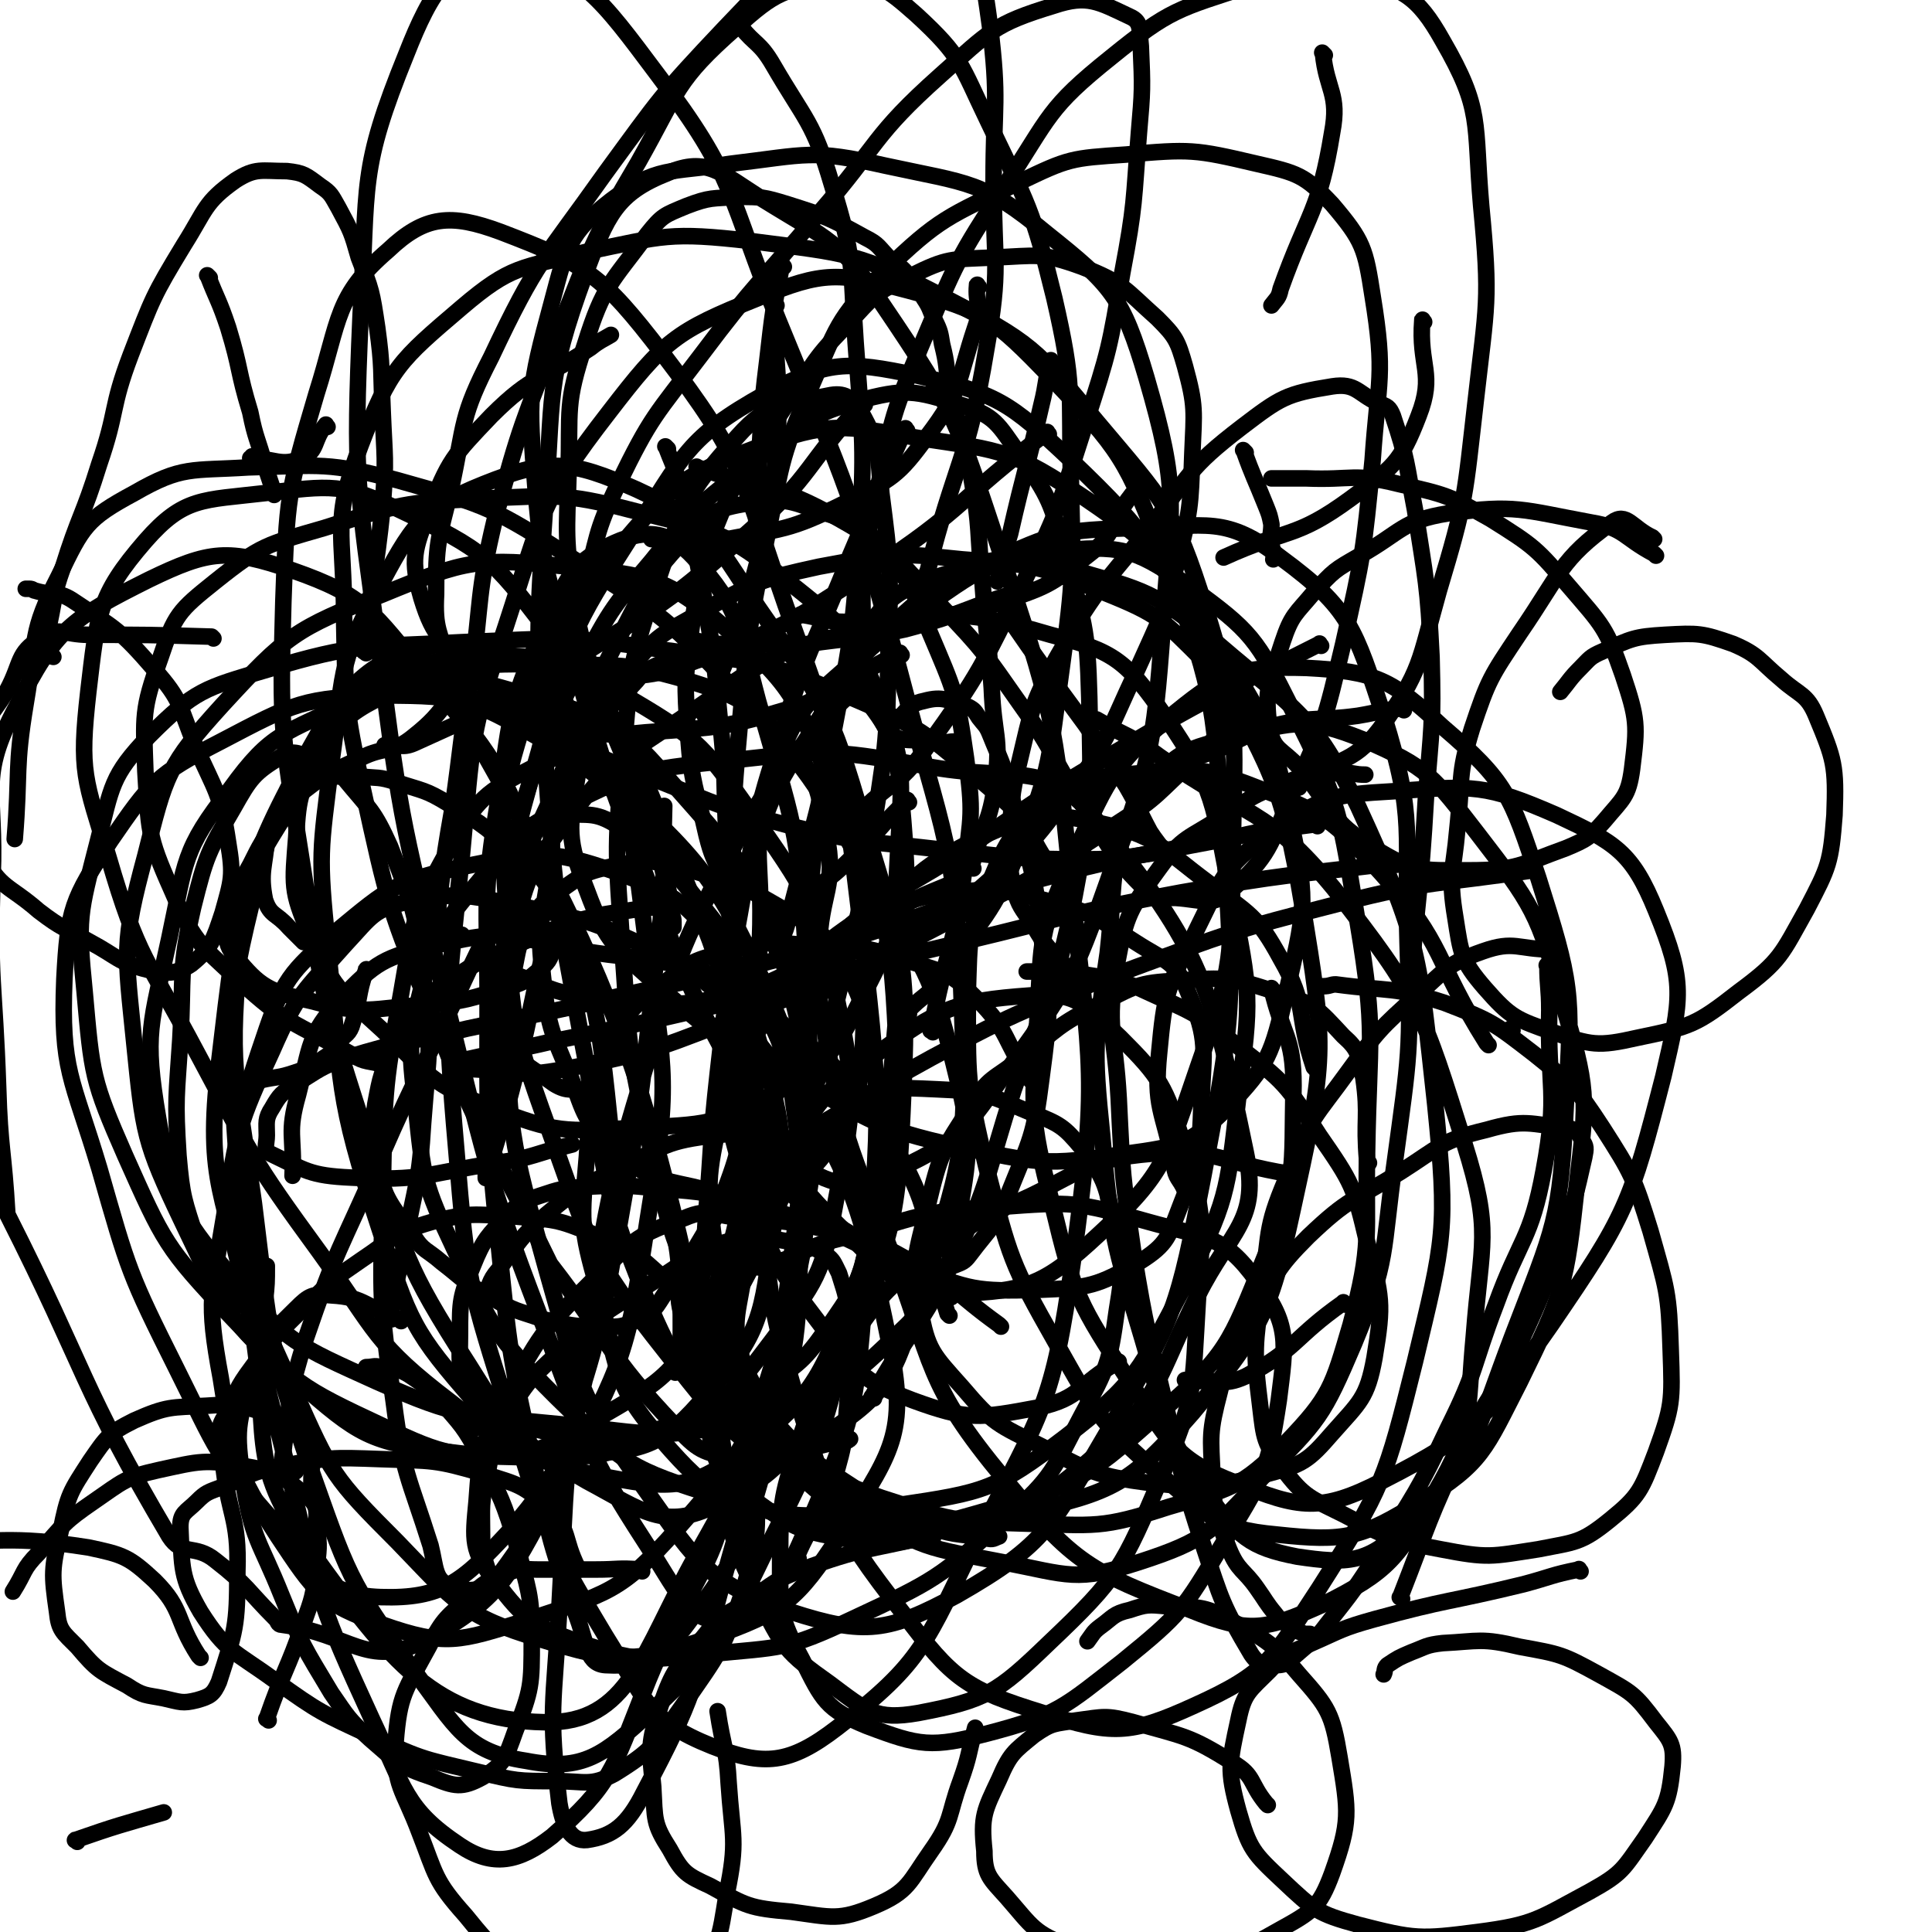 <svg viewBox='0 0 1050 1050' version='1.1' xmlns='http://www.w3.org/2000/svg' xmlns:xlink='http://www.w3.org/1999/xlink'><g fill='none' stroke='#000000' stroke-width='9' stroke-linecap='round' stroke-linejoin='round'><path d='M366,493c-1,-1 -1,-2 -1,-1 -18,2 -19,2 -37,5 -13,3 -14,3 -27,8 -17,7 -17,7 -34,15 -11,5 -11,5 -21,12 -8,5 -9,5 -15,12 -10,11 -10,12 -17,25 -7,15 -7,15 -10,31 -2,16 -4,17 0,33 6,20 8,21 21,39 5,8 7,7 15,14 13,10 12,11 27,19 13,8 14,7 28,12 15,3 15,4 30,4 11,0 12,1 22,-4 9,-4 9,-6 15,-15 16,-24 20,-23 30,-50 11,-29 11,-31 12,-62 2,-32 4,-35 -5,-65 -7,-23 -10,-23 -25,-42 -16,-19 -17,-22 -38,-34 -14,-9 -17,-5 -33,-7 -2,-1 -2,0 -4,1 '/><path d='M521,480c-1,-1 -1,-2 -1,-1 -22,9 -22,9 -43,20 -15,8 -15,8 -28,18 -12,8 -13,8 -22,19 -10,12 -11,12 -18,25 -6,12 -6,13 -9,26 -2,9 -2,10 -1,19 1,7 2,7 6,14 6,10 5,10 13,19 9,9 10,9 21,16 14,10 14,10 29,19 8,4 8,4 17,7 7,3 7,3 14,5 4,2 4,2 9,3 5,0 6,1 10,-1 5,-2 6,-2 9,-6 12,-16 14,-15 21,-33 12,-30 14,-31 18,-63 5,-38 5,-39 0,-77 -4,-40 -7,-40 -17,-79 -4,-16 -5,-16 -11,-31 -2,-5 -3,-5 -6,-9 -2,-3 -2,-4 -6,-6 -11,-3 -13,-6 -24,-3 -10,2 -9,7 -18,13 -1,1 -1,1 -1,1 '/><path d='M529,472c-1,-1 -2,-1 -1,-1 6,-23 10,-23 13,-46 3,-25 -1,-25 -2,-51 -2,-29 -3,-29 -5,-57 -3,-29 -1,-29 -6,-57 -4,-25 -6,-24 -12,-48 -2,-13 -1,-13 -4,-25 -1,-6 -1,-7 -4,-13 -3,-6 -2,-6 -6,-12 -3,-6 -3,-6 -8,-12 -4,-5 -5,-5 -10,-9 -7,-7 -6,-8 -14,-12 -20,-11 -20,-11 -42,-18 -13,-4 -14,-4 -27,-4 -14,1 -15,0 -28,5 -12,5 -13,5 -21,15 -20,27 -24,28 -34,60 -11,33 -8,35 -9,70 -1,34 -2,35 3,68 4,28 7,28 15,55 6,19 7,19 15,39 4,13 4,13 8,26 3,8 4,7 7,16 3,7 2,8 4,15 2,6 2,6 3,12 1,4 0,4 1,8 0,2 1,2 1,5 0,1 0,1 0,2 0,1 0,1 0,1 '/><path d='M560,321c-1,-1 -1,-2 -1,-1 -34,10 -33,13 -67,22 -23,5 -23,4 -46,7 -12,2 -12,1 -24,1 -15,1 -15,1 -29,0 -8,0 -8,-1 -17,-2 '/><path d='M426,145c-1,-1 -1,-2 -1,-1 -5,25 -5,26 -8,52 -4,32 -3,32 -5,64 -1,11 -1,11 -1,22 0,5 0,5 0,9 0,2 0,2 -1,4 0,1 0,1 -1,1 0,0 0,0 0,0 '/><path d='M349,854c-1,-1 -1,-1 -1,-1 -12,-1 -12,0 -24,0 -16,0 -16,0 -32,0 -7,0 -8,-1 -14,1 -11,5 -13,4 -22,13 -13,12 -15,12 -23,28 -13,24 -16,26 -18,52 -1,24 4,25 13,49 9,23 8,26 25,45 17,21 19,22 43,35 21,10 24,11 47,11 17,0 22,1 32,-10 16,-18 16,-23 20,-48 6,-29 3,-30 1,-60 -1,-19 -3,-19 -6,-39 '/><path d='M291,775c-1,-1 -1,-2 -1,-1 -15,0 -15,0 -29,1 -1,0 -1,0 -2,1 '/><path d='M505,836c-1,-1 -1,-2 -1,-1 -34,8 -35,6 -68,18 -15,6 -15,7 -29,17 -13,8 -15,7 -25,20 -14,16 -16,17 -23,37 -7,21 -6,23 -4,44 1,18 0,20 9,34 7,13 9,14 22,20 20,11 21,12 44,14 22,3 26,5 45,-3 19,-8 19,-13 31,-30 12,-17 9,-19 16,-38 5,-14 4,-14 8,-29 '/><path d='M434,847c-1,-1 -2,-1 -1,-1 9,-21 13,-20 20,-41 7,-23 6,-24 8,-48 2,-21 1,-22 0,-43 -1,-11 -2,-12 -5,-22 -3,-6 -3,-7 -7,-10 -8,-5 -9,-5 -18,-7 -16,-2 -18,-5 -33,-1 -22,6 -22,10 -42,22 -24,16 -26,15 -47,34 -19,18 -21,18 -34,40 -9,13 -7,15 -10,31 -4,17 -3,17 -3,34 0,11 1,11 4,21 0,2 0,2 1,3 '/><path d='M449,760c-1,-1 -1,-2 -1,-1 -16,2 -16,3 -31,5 -11,1 -12,1 -21,1 -1,0 1,0 2,0 '/><path d='M367,666c-1,-1 -2,-2 -1,-1 1,10 2,11 3,23 1,17 1,17 1,34 0,9 0,9 -1,17 0,4 -1,3 -2,7 0,0 0,0 0,0 '/><path d='M744,632c-1,-1 -1,-1 -1,-1 -2,-23 1,-24 -2,-45 -3,-13 -2,-15 -11,-23 -14,-15 -15,-17 -34,-23 -27,-9 -29,-9 -56,-7 -22,1 -23,3 -43,13 -22,11 -22,13 -42,29 -15,12 -18,10 -27,26 -16,24 -17,26 -24,55 -6,26 -9,29 -4,55 4,23 7,25 23,43 17,20 19,20 43,32 27,14 29,16 59,20 31,3 34,3 64,-5 19,-5 22,-7 35,-22 15,-17 19,-19 23,-41 5,-30 4,-33 -4,-63 -7,-30 -8,-32 -26,-58 -18,-28 -19,-29 -45,-49 -23,-19 -25,-18 -53,-31 -15,-6 -16,-5 -33,-8 -9,-1 -10,0 -20,-1 -4,0 -4,0 -8,0 '/><path d='M844,517c-1,-1 -1,-2 -1,-1 -18,0 -20,-5 -37,1 -20,7 -20,10 -36,24 -20,18 -21,19 -37,41 -18,25 -21,25 -32,54 -13,30 -11,31 -15,64 -4,32 -5,33 -1,65 2,17 2,19 12,33 12,16 15,16 33,25 25,13 26,14 53,19 26,5 27,4 53,0 20,-4 23,-3 39,-16 16,-13 17,-16 25,-37 9,-25 9,-27 8,-55 -1,-32 -2,-33 -11,-65 -9,-29 -10,-31 -26,-56 -15,-23 -16,-23 -37,-40 -22,-17 -23,-18 -49,-28 -28,-9 -29,-6 -59,-10 -3,0 -3,1 -7,1 '/><path d='M767,543c-1,-1 -2,-1 -1,-1 4,-55 6,-55 9,-109 3,-38 4,-38 3,-76 -2,-40 -3,-41 -9,-80 -5,-26 -4,-27 -12,-51 -2,-5 -3,-5 -8,-7 -11,-5 -12,-11 -25,-9 -25,4 -28,6 -49,22 -30,23 -28,26 -51,56 -27,33 -29,33 -50,70 -14,26 -13,27 -20,56 -5,20 -4,21 -5,42 0,13 -1,14 2,27 3,10 4,10 10,19 6,10 6,10 14,19 8,8 9,7 17,13 1,0 1,0 1,0 '/><path d='M763,386c-1,-1 -1,-2 -1,-1 -12,1 -12,2 -24,4 -22,3 -22,0 -44,5 -21,6 -21,10 -42,17 -4,1 -4,-1 -9,-2 '/><path d='M677,246c-1,-1 -2,-2 -1,-1 5,14 6,15 12,30 2,5 2,5 3,10 0,5 -1,5 0,10 0,3 1,3 1,6 1,2 0,2 0,3 '/><path d='M116,347c-1,-1 -1,-1 -1,-1 -34,-1 -34,-1 -67,-1 -13,0 -17,-5 -26,2 -13,8 -10,13 -18,28 -11,18 -16,18 -19,37 -3,25 -4,30 6,53 9,18 14,16 30,30 13,10 14,9 28,17 15,8 15,11 31,15 11,2 15,3 24,-3 11,-9 12,-13 17,-28 5,-18 6,-20 3,-38 -4,-27 -7,-28 -18,-53 -9,-22 -7,-24 -22,-41 -19,-22 -21,-22 -45,-38 -8,-5 -10,-2 -20,-5 -1,0 -1,-1 -3,-1 -1,0 -1,0 -2,0 '/><path d='M259,363c-1,-1 -1,-2 -1,-1 -17,18 -14,23 -33,38 -12,10 -15,5 -29,12 -16,8 -17,7 -31,18 -9,7 -9,8 -15,17 -8,11 -8,11 -14,23 -6,11 -7,11 -9,22 -3,14 -7,19 1,28 13,16 18,19 41,24 30,8 32,4 63,2 22,-2 22,-3 43,-9 9,-3 10,-3 17,-9 6,-5 7,-6 9,-14 3,-11 5,-13 1,-23 -6,-14 -8,-14 -20,-25 -17,-16 -18,-17 -38,-29 -13,-8 -14,-7 -29,-12 -9,-3 -10,-2 -19,-3 -7,0 -7,0 -13,0 -2,0 -2,0 -3,0 -1,0 -1,0 -1,0 '/><path d='M199,355c-1,-1 -2,-1 -1,-1 4,-40 6,-40 10,-79 2,-26 1,-26 0,-51 -1,-23 0,-24 -3,-46 -3,-20 -3,-20 -10,-38 -4,-14 -4,-14 -11,-27 -4,-7 -4,-8 -10,-12 -8,-6 -9,-7 -18,-8 -14,0 -17,-2 -28,5 -17,12 -16,16 -28,35 -17,28 -17,29 -29,60 -11,29 -7,30 -17,59 -9,29 -11,28 -20,57 -5,14 -4,15 -7,29 -2,7 -3,7 -5,14 0,2 0,3 1,3 2,2 3,1 6,2 '/><path d='M178,232c-1,-1 -1,-2 -1,-1 -7,8 -4,14 -13,18 -11,5 -15,0 -28,0 0,0 1,0 1,-1 '/><path d='M114,151c-1,-1 -2,-2 -1,-1 5,13 6,13 11,28 7,23 5,23 12,46 3,15 4,14 8,29 2,6 2,6 4,12 0,2 0,2 1,4 '/><path d='M171,815c-1,-1 -1,-1 -1,-1 -2,-13 1,-14 -2,-25 -2,-7 -4,-7 -9,-11 -7,-6 -7,-8 -15,-10 -15,-5 -16,-5 -32,-4 -19,1 -21,0 -39,8 -14,7 -15,9 -24,22 -11,17 -12,18 -16,38 -5,21 -5,23 -2,44 1,10 3,11 11,19 11,13 12,13 27,21 9,6 10,5 20,7 9,2 10,3 18,1 7,-2 9,-3 12,-10 9,-28 10,-30 10,-60 1,-30 -5,-30 -8,-61 -1,-8 1,-8 1,-16 '/><path d='M218,718c-1,-1 -1,-1 -1,-1 -19,-7 -19,-12 -37,-13 -10,-1 -12,0 -19,7 -15,15 -18,16 -24,37 -8,26 -9,29 -5,56 5,33 9,33 21,63 11,27 12,28 27,53 9,13 9,14 21,25 15,13 16,15 34,21 12,5 16,6 27,0 12,-7 13,-11 18,-25 9,-23 9,-25 9,-50 0,-26 -2,-26 -8,-51 -8,-25 -8,-25 -20,-48 -9,-17 -10,-17 -22,-31 -8,-8 -8,-8 -17,-14 -7,-4 -8,-3 -15,-4 -4,-1 -4,0 -8,0 0,0 0,0 0,0 '/><path d='M213,717c-1,-1 -2,-1 -1,-1 3,-20 4,-20 8,-41 6,-32 8,-32 10,-65 3,-40 5,-40 0,-79 -4,-36 -5,-37 -18,-71 -9,-20 -11,-20 -25,-37 -6,-7 -7,-8 -15,-10 -9,-3 -12,-6 -19,-2 -15,9 -17,12 -26,28 -14,24 -15,26 -22,54 -8,35 -5,36 -7,72 -2,31 -3,32 -1,63 2,23 3,24 10,46 3,12 5,12 11,22 5,6 5,7 11,11 4,4 5,3 9,5 2,1 3,1 4,0 1,-2 2,-2 2,-5 1,-9 1,-10 1,-19 '/><path d='M200,528c-1,-1 -1,-2 -1,-1 -5,14 -3,16 -8,31 -2,5 -4,4 -7,9 -4,4 -3,5 -8,8 -7,5 -7,5 -16,8 -9,3 -9,2 -18,4 -5,1 -5,0 -10,1 -3,0 -3,0 -6,0 -1,0 -1,0 -2,0 '/><path d='M146,457c-1,-1 -1,-2 -1,-1 -1,15 -4,18 -1,33 3,9 6,7 13,15 4,4 4,4 8,8 '/><path d='M689,981c-1,-1 -1,-1 -1,-1 -9,-11 -6,-15 -18,-22 -24,-15 -26,-14 -54,-22 -15,-4 -16,-3 -31,-1 -12,2 -13,1 -23,8 -11,9 -13,10 -19,24 -8,17 -10,20 -8,39 0,13 3,15 12,25 14,16 15,20 35,27 28,9 31,9 61,7 27,-2 29,-3 52,-16 18,-10 22,-12 29,-31 10,-28 9,-33 4,-63 -4,-24 -6,-27 -22,-45 -16,-19 -19,-19 -40,-31 -14,-7 -16,-5 -32,-6 -10,-1 -11,-1 -20,2 -9,2 -9,4 -16,9 -4,3 -4,4 -7,8 '/><path d='M859,854c-1,-1 -1,-2 -1,-1 -15,3 -15,4 -30,8 -41,10 -41,8 -81,19 -18,5 -18,6 -34,13 -13,6 -14,5 -23,15 -11,11 -14,12 -17,27 -5,23 -6,27 0,49 6,21 8,23 24,38 17,16 19,18 41,24 31,8 34,8 65,4 31,-4 33,-7 61,-22 18,-10 18,-12 30,-29 11,-17 13,-19 15,-39 1,-12 -1,-14 -9,-24 -12,-16 -13,-16 -31,-26 -20,-11 -21,-11 -43,-15 -21,-5 -22,-3 -42,-2 -9,1 -9,2 -17,5 -7,3 -7,3 -13,7 -2,2 -1,3 -2,5 '/><path d='M762,869c-1,-1 -2,-1 -1,-1 16,-41 15,-42 34,-82 14,-29 17,-27 31,-56 13,-28 13,-29 23,-58 7,-21 7,-21 12,-43 1,-5 1,-6 -1,-9 -2,-4 -3,-6 -8,-7 -21,-2 -23,-5 -44,1 -25,6 -25,9 -47,23 -26,16 -28,14 -50,35 -18,18 -17,20 -30,43 -11,19 -13,19 -18,41 -6,23 -5,24 -4,47 1,20 2,21 9,39 5,12 8,11 15,21 5,7 5,8 10,14 3,4 3,4 7,6 4,3 4,3 9,5 1,0 2,0 3,0 '/><path d='M731,709c-1,-1 -1,-2 -1,-1 -27,19 -25,25 -53,40 -13,6 -15,1 -29,3 -1,0 -1,-1 -3,-1 0,0 0,0 -1,0 '/><path d='M822,560c-1,-1 -1,-1 -1,-1 '/><path d='M900,302c-1,-1 -1,-1 -1,-1 -17,-9 -16,-14 -34,-17 -38,-7 -41,-10 -78,-5 -25,4 -25,10 -48,23 -14,8 -14,8 -25,20 -10,12 -12,12 -17,27 -7,22 -10,25 -7,47 2,12 7,11 16,21 19,23 16,29 41,44 21,13 25,12 51,12 27,0 28,-3 53,-12 12,-5 13,-6 21,-15 10,-12 13,-13 15,-28 3,-24 3,-27 -5,-51 -9,-26 -11,-27 -29,-48 -18,-21 -19,-22 -43,-37 -23,-13 -24,-13 -50,-19 -24,-6 -25,-2 -50,-3 -10,0 -10,0 -19,0 '/><path d='M899,293c-1,-1 -1,-1 -1,-1 -11,-5 -14,-14 -22,-8 -28,20 -28,28 -50,60 -16,24 -17,25 -26,52 -8,26 -5,27 -8,55 -2,23 -5,24 -1,48 3,19 3,23 16,38 14,16 17,17 37,24 21,7 24,8 46,3 29,-6 32,-7 55,-25 23,-17 23,-20 37,-45 12,-23 13,-25 15,-51 1,-27 0,-30 -10,-54 -5,-12 -9,-11 -19,-20 -12,-10 -12,-13 -26,-19 -17,-6 -19,-6 -37,-5 -17,1 -18,2 -34,9 -7,3 -7,4 -12,9 -6,6 -6,7 -11,13 '/><path d='M842,526c-1,-1 -2,-2 -1,-1 0,11 1,12 1,24 -1,43 5,44 -3,87 -7,38 -13,37 -26,73 -13,34 -10,35 -26,67 -17,36 -18,35 -38,68 -13,20 -13,20 -28,39 -6,8 -7,8 -15,15 -6,5 -6,7 -13,7 -6,0 -9,0 -13,-6 -16,-27 -16,-29 -26,-59 -12,-36 -11,-37 -20,-74 -10,-42 -11,-42 -18,-85 -6,-42 -6,-42 -8,-84 -2,-36 -7,-38 -1,-73 5,-27 7,-30 23,-52 13,-18 16,-16 34,-28 19,-13 20,-13 41,-21 12,-4 13,-2 26,-3 5,0 5,1 11,1 '/><path d='M406,358c-1,-1 -1,-2 -1,-1 -20,1 -21,1 -41,3 -4,1 -4,0 -8,2 -6,3 -6,3 -10,8 -18,20 -24,18 -34,43 -13,29 -10,32 -14,64 -4,26 -6,27 -3,53 3,28 4,29 15,55 8,21 7,24 24,39 17,16 20,16 43,21 20,5 23,7 41,1 20,-7 24,-9 35,-26 14,-22 14,-26 16,-52 1,-21 0,-24 -10,-42 -8,-16 -10,-17 -25,-27 -29,-17 -30,-18 -62,-27 -19,-5 -21,-5 -40,-1 -15,3 -16,5 -29,14 -9,6 -10,7 -15,16 -7,13 -6,14 -9,28 -1,3 1,3 1,6 '/><path d='M494,436c-1,-1 -1,-2 -1,-1 -16,15 -15,17 -31,32 -14,14 -16,12 -30,25 -11,11 -14,10 -21,23 -11,21 -15,22 -17,45 -1,25 0,28 11,51 14,26 17,26 39,46 23,19 24,22 52,32 32,12 34,13 68,12 28,-1 32,-2 55,-15 16,-10 16,-14 23,-32 10,-25 10,-27 11,-55 1,-29 4,-33 -7,-59 -7,-18 -12,-17 -29,-28 -25,-16 -26,-17 -54,-24 -24,-6 -26,-5 -51,-2 -18,2 -18,5 -34,11 -11,5 -12,4 -21,12 -7,7 -6,9 -9,18 -1,4 0,4 1,7 '/><path d='M494,511c-1,-1 -2,-1 -1,-1 17,-12 20,-10 36,-24 27,-24 29,-23 50,-52 24,-32 22,-34 39,-70 13,-29 14,-29 22,-59 7,-28 7,-29 8,-58 1,-24 2,-26 -4,-48 -4,-14 -5,-16 -15,-26 -18,-16 -18,-19 -41,-28 -22,-8 -24,-6 -49,-5 -22,1 -24,0 -44,10 -20,9 -20,11 -35,27 -20,20 -18,22 -34,45 -18,28 -21,27 -34,57 -12,29 -11,30 -16,61 -4,30 -4,30 -2,60 2,27 4,27 10,54 3,12 4,12 9,24 2,4 2,4 5,7 1,1 1,1 2,2 '/><path d='M616,270c-1,-1 -1,-2 -1,-1 -12,15 -8,21 -24,33 -21,17 -23,17 -49,26 -23,8 -24,5 -47,8 -17,3 -17,3 -34,2 -13,0 -13,-2 -26,-4 '/><path d='M572,197c-1,-1 -1,-2 -1,-1 -3,11 -2,12 -5,24 -8,35 -9,35 -17,70 -4,13 -4,13 -7,26 '/><path d='M517,705c-1,-1 -1,-1 -1,-1 -25,-14 -24,-16 -50,-28 -27,-13 -28,-13 -57,-21 -24,-7 -25,-7 -50,-9 -20,-2 -20,-2 -41,-1 -13,1 -13,1 -25,5 -9,3 -10,3 -17,10 -11,12 -13,13 -19,28 -7,17 -7,19 -7,37 0,16 -2,21 8,32 13,15 18,16 38,21 29,6 31,5 60,-1 31,-6 32,-7 59,-23 22,-14 23,-16 38,-37 13,-19 14,-21 19,-43 3,-16 4,-20 -3,-33 -7,-12 -11,-13 -25,-18 -26,-7 -28,-9 -55,-6 -27,3 -28,6 -52,18 -21,10 -22,10 -40,25 -15,13 -14,14 -26,30 -6,7 -4,8 -9,17 0,0 0,0 0,1 '/><path d='M702,639c-1,-1 -1,-1 -1,-1 -38,-6 -39,-14 -75,-11 -34,3 -35,8 -66,23 -31,14 -32,15 -59,36 -21,16 -21,17 -36,38 -19,26 -20,27 -30,57 -10,32 -11,33 -11,66 0,28 -1,31 12,55 11,22 13,27 35,36 29,11 35,12 66,4 38,-10 41,-14 73,-39 32,-26 33,-28 54,-63 22,-36 25,-39 31,-79 4,-32 6,-41 -12,-65 -18,-25 -27,-23 -59,-32 -39,-11 -41,-11 -81,-8 -44,2 -44,6 -86,17 -21,5 -20,9 -41,15 -4,2 -4,0 -9,0 '/><path d='M475,760c-1,-1 -2,-1 -1,-1 21,-38 26,-36 45,-76 20,-43 17,-45 32,-91 18,-52 22,-51 33,-105 10,-53 9,-54 8,-108 -1,-39 -3,-40 -13,-78 -8,-28 -8,-30 -25,-54 -12,-17 -13,-21 -32,-27 -25,-8 -30,-9 -56,-2 -30,9 -30,13 -56,33 -31,24 -32,24 -56,54 -23,27 -23,28 -40,60 -17,34 -18,34 -29,70 -8,29 -5,30 -9,61 -3,26 -3,26 -5,52 -2,22 -1,22 -2,44 -2,18 -2,18 -4,37 -1,5 -1,5 -1,10 0,0 0,2 0,1 9,-30 10,-31 18,-63 7,-29 6,-29 13,-58 1,-4 1,-4 2,-9 '/><path d='M548,335c-1,-1 -2,-2 -1,-1 20,29 21,30 43,60 11,16 11,16 22,33 7,12 6,12 13,25 2,3 2,3 5,7 0,1 1,1 1,2 0,1 1,2 0,2 -20,3 -21,4 -42,4 -37,0 -37,-1 -75,-5 -42,-5 -43,-3 -84,-13 -38,-10 -38,-11 -73,-25 -35,-14 -36,-14 -68,-32 -17,-10 -18,-10 -31,-25 -17,-19 -22,-19 -29,-42 -6,-21 -4,-26 4,-47 11,-28 13,-30 34,-52 23,-23 27,-19 54,-37 5,-4 6,-4 11,-7 '/><path d='M493,234c-1,-1 -1,-2 -1,-1 -15,33 -15,34 -30,69 -19,48 -22,47 -37,96 -16,48 -14,49 -23,99 -8,43 -7,44 -12,87 -4,36 -3,37 -6,73 -2,29 -2,29 -4,59 -1,9 -1,9 -2,18 0,3 -1,6 0,7 1,0 4,-2 5,-5 23,-44 26,-44 44,-91 17,-47 14,-49 27,-98 12,-50 14,-50 21,-100 8,-49 7,-50 8,-100 1,-39 1,-40 -4,-79 -2,-23 -1,-26 -11,-44 -5,-8 -9,-11 -18,-9 -24,5 -32,3 -49,22 -30,33 -30,39 -45,83 -16,46 -13,48 -18,97 -4,47 -3,48 0,95 4,52 2,53 14,105 12,51 11,52 33,99 21,47 17,57 53,89 27,24 38,25 74,22 42,-4 50,-7 83,-36 37,-33 33,-41 56,-87 18,-36 34,-40 26,-78 -19,-91 -23,-109 -81,-180 -27,-34 -43,-21 -89,-29 -52,-9 -54,-10 -107,-4 -47,5 -51,4 -92,25 -30,15 -30,20 -52,46 -17,21 -19,23 -26,49 -8,32 -8,35 -4,68 4,39 4,42 21,78 21,43 21,46 55,80 34,33 36,38 81,52 49,16 54,15 105,7 47,-7 53,-8 91,-37 39,-30 40,-36 64,-81 24,-47 24,-51 30,-104 7,-53 7,-56 -4,-109 -10,-51 -8,-57 -36,-98 -21,-30 -27,-35 -62,-44 -48,-14 -55,-13 -105,-2 -52,12 -53,19 -98,49 -35,23 -37,24 -63,58 -19,25 -18,28 -27,59 -7,24 -11,29 -4,51 5,17 12,18 27,29 8,5 10,2 19,4 '/><path d='M561,588c-1,-1 -1,-1 -1,-1 -15,-22 -11,-26 -29,-44 -14,-14 -16,-14 -35,-20 -26,-9 -27,-8 -54,-9 -23,-2 -24,-3 -46,3 -19,5 -20,5 -36,18 -16,12 -18,13 -26,31 -13,28 -13,30 -15,62 -3,36 -4,38 6,73 11,42 7,50 35,82 26,30 33,32 72,42 45,11 51,11 97,-2 53,-15 59,-17 100,-54 38,-33 39,-38 58,-85 18,-43 15,-47 16,-94 0,-27 -6,-27 -12,-53 '/><path d='M809,568c-1,-1 -1,-1 -1,-1 -29,-46 -22,-53 -57,-92 -27,-30 -31,-33 -68,-47 -33,-13 -37,-10 -72,-7 -22,2 -25,2 -41,15 -20,16 -22,19 -32,43 -12,27 -11,30 -12,60 0,47 -1,49 10,95 13,50 13,52 38,96 22,39 23,42 56,71 27,23 31,30 64,33 37,4 46,2 78,-18 34,-21 35,-28 54,-65 24,-49 25,-52 31,-107 6,-49 6,-52 -8,-100 -13,-48 -16,-52 -46,-91 -24,-31 -27,-36 -62,-51 -30,-12 -37,-10 -68,-2 -28,7 -36,8 -50,32 -22,35 -16,42 -21,86 -7,49 -8,50 -3,99 5,56 6,57 22,111 13,44 10,48 35,84 17,23 23,29 49,34 27,4 39,4 59,-17 39,-39 37,-48 58,-103 23,-60 26,-62 29,-126 4,-61 3,-66 -15,-123 -15,-45 -17,-52 -52,-82 -28,-26 -36,-30 -74,-32 -35,-1 -44,2 -71,24 -37,31 -37,38 -58,83 -16,37 -15,40 -17,81 -3,52 -5,54 8,104 12,50 14,53 42,96 22,33 24,42 58,55 34,14 46,16 79,-1 53,-27 57,-35 92,-85 41,-60 43,-65 61,-135 10,-43 12,-51 -4,-90 -13,-32 -22,-37 -54,-52 -39,-17 -45,-16 -88,-13 -35,2 -40,3 -68,23 -26,19 -26,25 -41,55 -15,29 -16,32 -19,64 -3,30 2,31 8,61 1,8 3,7 6,14 '/><path d='M706,428c-1,-1 -2,-1 -1,-1 21,-16 29,-10 45,-31 23,-32 21,-36 32,-75 15,-50 14,-51 20,-103 6,-53 8,-54 3,-106 -4,-46 1,-52 -21,-90 -14,-25 -22,-28 -49,-36 -25,-7 -30,-3 -55,6 -40,13 -44,13 -76,39 -35,28 -33,32 -58,70 -26,40 -26,41 -45,86 -16,38 -16,39 -24,79 -8,37 -9,38 -8,75 1,27 0,33 12,54 7,10 13,6 26,8 6,2 6,0 12,0 '/><path d='M774,175c-1,-1 -1,-2 -1,-1 -2,25 7,29 -2,52 -10,26 -14,28 -37,45 -30,22 -34,16 -69,32 '/><path d='M720,30c-1,-1 -2,-2 -1,-1 2,20 9,22 5,43 -7,43 -13,43 -28,85 -1,5 -2,5 -5,9 '/><path d='M516,715c-1,-1 -1,-1 -1,-1 -14,-43 -5,-48 -26,-86 -23,-41 -27,-41 -63,-71 -29,-25 -31,-23 -67,-39 -35,-16 -35,-17 -73,-25 -31,-6 -34,-9 -64,-3 -19,4 -20,8 -34,23 -23,26 -26,26 -40,58 -19,41 -19,43 -26,89 -7,43 -10,46 -2,89 7,44 7,49 31,86 20,30 24,37 57,48 34,12 42,9 77,-2 45,-15 52,-15 83,-50 38,-43 40,-49 56,-104 16,-54 17,-59 9,-114 -6,-47 -9,-52 -36,-90 -22,-31 -27,-36 -62,-49 -37,-13 -44,-11 -83,-3 -37,8 -40,11 -69,35 -26,23 -29,26 -40,59 -14,41 -14,45 -10,90 4,51 5,54 27,101 20,45 21,47 56,82 32,33 35,40 78,53 42,13 51,13 92,-1 40,-14 47,-20 70,-55 26,-43 38,-53 28,-102 -19,-94 -26,-110 -86,-184 -28,-35 -44,-24 -90,-34 -35,-8 -38,-9 -72,-1 -27,6 -32,9 -51,29 -18,20 -16,25 -23,52 -6,21 -2,22 -3,44 '/><path d='M715,581c-1,-1 -1,-1 -1,-1 -10,-30 -3,-33 -18,-59 -13,-24 -17,-24 -39,-41 -27,-20 -28,-26 -61,-33 -28,-6 -34,-5 -61,7 -35,17 -38,21 -63,52 -31,38 -31,41 -50,88 -19,47 -19,49 -26,100 -8,47 -8,49 -4,96 4,40 3,42 20,78 13,27 15,30 39,47 20,15 25,20 48,16 37,-7 43,-11 71,-38 38,-36 40,-41 61,-90 19,-44 17,-47 20,-96 3,-43 4,-46 -8,-86 -10,-31 -12,-35 -34,-57 -19,-18 -24,-25 -49,-23 -42,3 -49,7 -84,32 -33,23 -32,29 -54,63 -22,36 -24,37 -34,77 -8,32 -9,36 -2,68 4,20 8,22 25,35 22,16 25,16 52,21 21,5 22,0 44,-1 '/><path d='M494,551c-1,-1 -2,-1 -1,-1 8,-9 11,-8 18,-18 23,-34 28,-33 43,-71 18,-46 16,-48 23,-98 7,-51 6,-51 5,-102 -1,-50 2,-51 -9,-99 -12,-49 -14,-50 -36,-96 -15,-31 -14,-35 -39,-58 -17,-15 -22,-19 -44,-17 -27,2 -33,5 -54,24 -33,29 -31,34 -53,73 -26,44 -25,45 -44,93 -19,49 -20,49 -34,101 -10,42 -7,43 -13,86 -6,36 -5,36 -10,71 -4,23 -4,23 -7,47 -1,8 -1,8 -1,17 0,2 -1,4 1,5 3,1 4,0 9,0 1,0 1,0 3,0 '/><path d='M490,356c-1,-1 -1,-2 -1,-1 -28,13 -27,19 -56,29 -40,12 -41,11 -82,14 -29,3 -29,-1 -58,-2 '/><path d='M422,166c-1,-1 -2,-2 -1,-1 0,39 4,40 1,81 -4,39 -5,39 -15,77 -10,34 -12,33 -24,66 '/><path d='M834,474c-1,-1 -1,-2 -1,-1 -53,8 -54,5 -105,18 -59,15 -60,16 -117,37 -54,21 -55,20 -105,47 -40,22 -40,23 -75,52 -30,25 -38,23 -55,55 -11,20 -8,27 0,48 9,26 13,29 35,47 29,24 32,24 68,37 37,12 39,13 77,14 40,1 42,3 79,-9 34,-10 39,-10 64,-35 24,-25 25,-30 35,-64 12,-45 8,-47 9,-95 1,-61 5,-63 -5,-123 -10,-60 -9,-64 -36,-117 -19,-38 -22,-42 -55,-66 -28,-19 -35,-23 -68,-20 -41,4 -46,10 -82,35 -34,24 -34,28 -57,65 -24,37 -23,40 -35,83 -11,37 -11,39 -11,78 0,41 -1,43 11,82 14,41 15,44 41,78 19,25 21,30 50,41 30,11 36,10 68,4 24,-5 22,-13 44,-25 '/><path d='M446,517c-1,-1 -2,-1 -1,-1 1,-32 10,-33 4,-63 -5,-29 -6,-33 -26,-54 -20,-21 -24,-21 -52,-30 -32,-9 -34,-7 -68,-8 -35,0 -37,-1 -70,6 -21,4 -22,6 -39,18 -12,8 -13,9 -20,23 -10,22 -12,23 -13,47 -2,26 -3,29 7,52 13,30 16,31 40,53 26,25 26,29 59,42 36,14 39,13 78,11 39,-2 44,-1 78,-20 29,-17 31,-22 46,-52 18,-34 17,-38 19,-76 2,-44 5,-48 -11,-88 -15,-35 -20,-38 -50,-62 -33,-26 -37,-26 -77,-36 -42,-11 -44,-10 -88,-8 -43,2 -45,3 -86,16 -31,9 -34,9 -59,29 -20,16 -22,18 -30,42 -10,28 -9,31 -8,61 2,32 1,35 14,64 12,28 14,29 37,50 26,24 29,22 61,40 8,5 9,3 18,6 '/><path d='M505,312c-1,-1 -2,-1 -1,-1 15,-60 22,-60 32,-121 8,-45 4,-46 4,-92 0,-42 3,-43 -2,-84 -4,-29 -4,-30 -15,-56 -3,-8 -4,-14 -12,-13 -25,1 -30,1 -53,16 -35,21 -35,24 -64,54 -35,37 -35,38 -65,79 -34,48 -37,47 -62,100 -17,33 -14,35 -22,72 -7,28 -8,29 -8,57 -1,19 2,20 7,38 2,10 3,10 6,20 3,6 3,6 6,11 0,1 1,1 1,1 '/><path d='M532,156c-1,-1 -1,-2 -1,-1 -1,10 3,12 -1,23 -10,30 -7,34 -26,59 -16,22 -19,23 -44,36 -32,16 -34,14 -70,21 -17,3 -18,-1 -36,-1 '/><path d='M404,16c-1,-1 -2,-2 -1,-1 7,9 10,8 17,20 18,31 22,31 32,65 13,42 10,43 13,86 4,55 5,55 2,109 -4,54 -5,55 -15,108 -9,48 -11,47 -23,94 -2,10 -3,10 -7,19 '/><path d='M574,475c-1,-1 -1,-1 -1,-1 -16,-21 -11,-26 -31,-42 -36,-31 -37,-35 -82,-54 -47,-20 -49,-18 -101,-25 -53,-8 -54,-6 -108,-4 -53,3 -56,0 -106,15 -34,10 -39,11 -64,36 -21,22 -20,27 -28,58 -10,39 -11,41 -7,81 4,45 4,48 22,89 21,47 22,50 57,87 35,37 38,39 83,60 35,17 39,16 77,17 39,0 43,1 78,-15 33,-16 35,-20 57,-49 24,-32 27,-35 34,-74 10,-53 12,-58 1,-110 -12,-54 -16,-58 -48,-104 -26,-37 -30,-40 -69,-63 -32,-19 -37,-21 -74,-20 -37,1 -40,6 -73,24 -36,18 -43,16 -66,48 -26,33 -24,39 -33,81 -10,47 -14,51 -6,98 8,45 10,50 39,85 31,37 36,38 80,58 45,20 49,18 99,23 51,5 55,10 104,-3 46,-14 51,-18 85,-51 22,-22 22,-28 28,-59 7,-40 7,-44 -3,-84 -12,-49 -16,-50 -42,-94 -32,-55 -31,-58 -73,-104 -40,-43 -42,-44 -91,-75 -44,-28 -46,-29 -96,-43 -38,-10 -41,-8 -81,-7 -31,2 -36,-1 -62,14 -26,14 -28,18 -41,45 -16,31 -12,34 -18,69 -6,36 -3,37 -6,74 '/><path d='M718,351c-1,-1 -1,-2 -1,-1 -53,27 -54,25 -106,56 -48,28 -47,29 -93,60 -33,21 -35,18 -64,44 -23,19 -23,21 -39,46 -15,22 -18,23 -23,49 -8,36 -8,38 -3,76 5,39 4,42 23,76 19,35 22,39 55,62 33,23 37,22 78,30 36,7 40,11 74,0 37,-12 40,-17 67,-46 31,-31 33,-33 50,-73 19,-46 15,-49 22,-98 8,-59 9,-60 7,-119 -2,-62 5,-66 -13,-124 -16,-48 -18,-58 -56,-86 -30,-23 -40,-17 -79,-16 -40,1 -43,2 -80,19 -36,16 -37,19 -66,47 -29,27 -36,27 -49,63 -16,43 -7,47 -9,95 -3,55 -5,55 0,109 5,69 0,72 19,137 20,63 19,69 59,120 27,36 34,41 76,54 37,12 47,12 82,-4 40,-18 43,-26 68,-64 35,-55 36,-59 52,-123 16,-67 18,-71 11,-140 -9,-82 -8,-88 -42,-162 -25,-51 -33,-51 -76,-88 -32,-26 -35,-28 -74,-39 -33,-9 -39,-11 -71,0 -29,9 -36,13 -51,40 -21,38 -17,44 -21,89 -6,53 -7,55 1,107 11,66 12,68 37,130 25,66 19,74 63,127 38,46 46,50 101,71 32,13 41,11 72,-3 36,-18 41,-25 61,-61 21,-36 17,-42 21,-85 4,-52 10,-56 -5,-104 -23,-73 -24,-79 -71,-139 -37,-45 -47,-38 -95,-72 -16,-12 -17,-10 -34,-20 '/><path d='M467,444c-1,-1 -2,-1 -1,-1 17,-18 22,-15 37,-36 31,-43 30,-44 54,-92 20,-41 19,-42 33,-85 13,-40 13,-41 20,-82 7,-37 6,-38 9,-76 2,-23 2,-24 1,-47 -1,-8 1,-13 -6,-16 -17,-8 -23,-12 -41,-6 -33,10 -35,14 -62,38 -37,33 -33,37 -66,75 -32,38 -34,37 -64,77 -25,33 -27,33 -45,70 -13,27 -11,29 -19,58 -6,25 -7,25 -10,51 -1,8 0,8 1,16 1,6 1,7 3,12 0,0 0,-1 0,-2 '/><path d='M470,220c-1,-1 -1,-2 -1,-1 -31,33 -27,39 -61,69 -46,41 -48,40 -100,73 -40,24 -41,24 -83,43 -7,3 -8,0 -16,1 '/><path d='M570,236c-1,-1 -1,-2 -1,-1 -48,36 -45,42 -96,75 -46,30 -47,31 -97,50 -29,11 -31,5 -63,10 '/><path d='M380,255c-1,-1 -2,-2 -1,-1 37,13 42,8 77,28 32,18 31,22 56,48 23,24 23,25 42,52 20,28 17,29 36,58 14,21 13,24 30,41 7,7 9,7 19,7 15,1 20,5 30,-4 21,-19 21,-24 33,-52 18,-39 18,-40 28,-82 11,-49 11,-49 16,-100 3,-44 7,-46 0,-89 -4,-26 -5,-30 -22,-50 -15,-16 -19,-17 -41,-22 -34,-8 -36,-8 -71,-5 -30,2 -31,2 -58,15 -39,19 -43,19 -74,49 -26,26 -25,30 -40,64 -17,39 -15,41 -24,84 -11,54 -10,55 -15,110 -4,46 -3,47 -2,93 1,42 -6,45 6,85 8,28 10,37 33,51 19,12 30,10 51,0 34,-16 36,-22 59,-54 33,-46 35,-48 54,-102 23,-67 25,-69 30,-139 5,-67 9,-73 -9,-135 -13,-44 -19,-50 -54,-78 -35,-29 -42,-27 -88,-37 -40,-9 -42,-6 -84,-1 -33,5 -40,1 -65,20 -23,18 -24,25 -32,55 -13,48 -13,51 -9,101 4,52 9,52 23,102 17,58 17,58 39,114 21,53 20,54 47,103 26,46 24,51 61,87 23,23 29,32 59,32 38,-1 48,-5 77,-32 37,-34 37,-42 54,-91 20,-57 18,-60 19,-121 1,-64 4,-68 -15,-129 -17,-54 -22,-57 -59,-101 -33,-40 -36,-43 -82,-67 -48,-25 -52,-24 -106,-31 -44,-5 -47,-3 -90,6 -35,9 -40,7 -67,30 -34,29 -39,33 -55,75 -16,42 -9,46 -9,93 1,47 0,48 10,93 14,64 14,65 39,126 26,68 31,67 63,133 0,0 0,0 0,0 34,44 30,48 68,88 12,13 15,15 32,17 29,3 30,-4 60,-9 2,0 2,0 3,-1 '/><path d='M109,901c-1,-1 -1,-1 -1,-1 -13,-20 -8,-25 -24,-41 -14,-13 -17,-14 -36,-18 -45,-7 -46,-2 -92,-4 '/><path d='M42,1001c-1,-1 -2,-1 -1,-1 23,-8 24,-8 48,-15 0,0 0,0 0,0 '/><path d='M146,935c-1,-1 -2,-1 -1,-1 9,-26 11,-26 20,-52 5,-14 5,-14 7,-28 1,-12 2,-13 0,-25 0,-8 1,-10 -4,-15 -14,-11 -16,-14 -34,-17 -23,-4 -25,-3 -48,2 -18,4 -19,6 -35,17 -16,11 -16,12 -30,28 -9,9 -7,10 -14,21 '/><path d='M315,853c-1,-1 -1,-1 -1,-1 -8,-16 -4,-20 -15,-31 -14,-14 -17,-14 -36,-20 -27,-8 -28,-7 -56,-8 -27,-1 -28,-1 -55,4 -16,3 -16,5 -31,11 -8,3 -9,3 -14,8 -6,6 -9,6 -9,14 1,22 0,27 11,46 14,22 18,21 40,37 25,18 26,18 54,31 28,13 28,12 57,19 21,5 21,5 42,5 16,0 19,3 32,-4 21,-13 22,-16 37,-37 20,-29 22,-30 33,-63 9,-31 8,-33 6,-65 -2,-30 -2,-32 -14,-59 -12,-25 -14,-25 -34,-44 -17,-16 -18,-16 -39,-25 -21,-9 -22,-8 -45,-10 -21,-1 -23,-2 -43,3 -21,6 -21,9 -39,21 -16,11 -16,11 -30,25 -15,15 -16,15 -29,33 -9,12 -8,13 -15,27 -3,5 -2,5 -3,10 '/><path d='M544,721c-1,-1 -1,-1 -1,-1 -25,-18 -23,-21 -49,-35 -21,-12 -23,-11 -46,-17 -22,-5 -22,-4 -44,-6 -16,-1 -18,-6 -32,0 -25,9 -27,11 -46,30 -29,29 -31,30 -50,66 -14,26 -15,29 -17,58 -2,21 -3,27 10,43 17,23 22,25 50,35 30,10 34,8 66,5 40,-4 42,-2 78,-19 45,-21 47,-22 84,-55 26,-23 25,-26 41,-56 14,-26 15,-28 19,-57 4,-24 3,-25 -2,-49 -4,-20 -5,-23 -17,-39 -10,-12 -12,-13 -27,-19 -24,-10 -26,-12 -52,-13 -23,-1 -26,-2 -46,9 -25,14 -28,16 -44,41 -14,23 -11,26 -15,53 -4,23 -6,25 0,46 5,20 8,21 21,36 17,19 19,18 40,32 16,12 17,12 36,19 17,7 18,5 35,8 4,1 4,0 7,-1 '/><path d='M507,561c-1,-1 -2,-1 -1,-1 8,-44 13,-44 18,-87 4,-30 5,-31 1,-61 -5,-35 -6,-36 -20,-69 -10,-26 -11,-27 -28,-48 -9,-11 -12,-10 -25,-15 -20,-6 -22,-10 -42,-7 -19,3 -23,4 -37,19 -24,26 -23,29 -40,61 -20,39 -16,42 -34,82 -21,46 -22,46 -44,92 -24,52 -26,51 -49,104 -21,48 -23,47 -40,97 -9,29 -8,30 -12,61 -1,5 -1,8 1,12 1,1 3,-1 5,-1 1,0 1,-1 1,-1 '/><path d='M471,499c-1,-1 -1,-2 -1,-1 -32,19 -29,29 -64,40 -38,11 -42,8 -82,4 -27,-2 -26,-7 -52,-15 '/><path d='M363,244c-1,-1 -2,-2 -1,-1 3,8 4,9 7,19 8,32 8,32 14,65 5,30 5,30 8,62 4,34 2,34 4,68 2,30 0,30 3,60 1,13 2,12 4,25 0,0 0,0 0,1 '/><path d='M716,449c-1,-1 -1,-2 -1,-1 -22,3 -23,2 -44,7 -57,11 -58,10 -114,25 -56,15 -55,19 -111,35 -54,15 -54,14 -108,26 -42,10 -42,9 -84,18 -33,8 -34,6 -66,16 -14,5 -14,6 -27,14 -8,5 -9,6 -13,13 -4,6 -3,8 -3,15 0,5 -2,8 2,10 19,9 21,12 44,13 39,2 40,-2 79,-8 21,-3 20,-5 41,-10 '/><path d='M759,470c-1,-1 -1,-2 -1,-1 -58,7 -59,6 -116,16 -60,11 -60,13 -119,27 -72,17 -72,19 -144,37 -39,9 -39,9 -79,17 -21,5 -21,4 -43,9 -4,1 -8,1 -9,3 0,1 3,2 7,3 25,1 26,5 52,0 52,-10 52,-12 102,-31 56,-22 56,-23 108,-50 47,-24 47,-24 91,-53 22,-14 21,-16 41,-34 6,-5 6,-5 11,-12 3,-6 6,-7 5,-14 -2,-14 -1,-18 -11,-28 -22,-22 -24,-25 -54,-37 -36,-15 -38,-15 -77,-18 -38,-4 -40,-3 -78,4 -32,7 -34,8 -63,24 -22,13 -25,12 -40,33 -19,24 -22,26 -28,56 -5,30 -6,35 5,63 11,30 16,31 40,53 34,30 36,30 75,51 41,21 41,25 86,35 44,9 47,11 92,4 29,-4 35,-5 55,-25 23,-24 24,-29 32,-62 10,-44 12,-48 3,-91 -11,-54 -14,-57 -43,-103 -27,-43 -28,-47 -69,-75 -39,-26 -44,-26 -91,-33 -42,-7 -48,-9 -87,5 -43,16 -47,21 -77,56 -33,38 -34,41 -49,89 -15,48 -14,51 -11,102 3,62 2,65 23,123 23,64 22,69 64,122 36,46 40,51 92,75 45,20 54,22 102,12 49,-11 58,-15 92,-54 41,-49 43,-57 57,-122 16,-73 15,-79 3,-153 -12,-72 -18,-74 -52,-139 -29,-56 -29,-61 -74,-104 -34,-32 -40,-36 -84,-46 -38,-8 -48,-8 -82,10 -43,24 -44,33 -72,76 -34,53 -35,56 -51,118 -18,63 -19,66 -18,132 1,75 2,78 22,150 18,63 17,68 54,120 29,41 34,50 79,66 40,13 53,11 90,-9 49,-28 52,-38 82,-89 37,-62 38,-67 52,-139 17,-90 17,-93 11,-185 -6,-77 -6,-81 -33,-152 -20,-53 -23,-57 -61,-97 -31,-32 -36,-36 -77,-47 -38,-10 -46,-11 -82,4 -45,18 -51,23 -81,62 -38,49 -36,55 -56,116 -20,60 -18,62 -24,125 -8,79 -10,80 -3,160 6,73 7,74 29,144 19,62 19,65 52,120 22,35 23,46 58,60 28,11 42,10 68,-10 47,-36 48,-46 76,-103 36,-70 41,-72 52,-150 14,-101 10,-104 -1,-206 -9,-92 -10,-94 -39,-182 -23,-69 -23,-73 -63,-132 -24,-36 -29,-35 -66,-58 -22,-14 -30,-23 -51,-14 -28,11 -33,23 -45,55 -22,60 -17,65 -22,130 -5,71 -4,72 1,143 5,71 6,72 19,142 14,71 8,76 35,141 16,37 20,44 51,65 21,14 34,18 53,5 30,-20 32,-32 45,-71 22,-72 26,-76 23,-151 -3,-95 -10,-96 -34,-188 -26,-98 -28,-98 -66,-191 -28,-69 -22,-76 -66,-134 -30,-40 -43,-59 -82,-63 -29,-2 -41,19 -54,52 -26,64 -21,70 -25,142 -4,91 -2,92 10,182 12,98 14,98 37,194 23,93 22,94 56,183 23,62 23,64 58,118 13,21 21,36 38,32 24,-6 31,-21 44,-51 25,-58 26,-62 31,-125 9,-103 9,-105 -3,-208 -10,-85 -11,-86 -40,-167 -25,-72 -22,-78 -67,-137 -33,-43 -41,-48 -88,-66 -27,-10 -41,-9 -61,10 -29,25 -26,37 -39,78 -16,54 -16,56 -18,113 -2,70 -1,71 10,141 12,77 12,78 36,152 21,63 19,66 55,122 23,37 26,41 64,63 30,16 42,27 70,13 41,-20 46,-34 67,-81 30,-66 32,-72 35,-145 3,-72 -1,-76 -22,-146 -18,-62 -21,-64 -57,-116 -25,-38 -27,-46 -66,-64 -36,-16 -48,-17 -83,-3 -35,14 -39,23 -58,58 -22,41 -18,46 -25,94 -6,48 -7,49 -2,98 8,78 4,81 28,154 17,52 18,56 53,96 25,28 32,32 67,39 36,7 49,9 77,-13 42,-32 44,-43 64,-96 22,-60 23,-66 20,-130 -3,-65 -7,-68 -32,-128 -21,-51 -20,-59 -60,-93 -33,-29 -42,-29 -86,-34 -49,-5 -55,-4 -101,15 -48,19 -52,22 -87,60 -30,33 -31,38 -42,82 -13,48 -11,52 -6,102 5,49 5,53 26,97 23,48 24,53 63,87 33,29 39,33 81,38 39,5 46,3 80,-17 38,-22 46,-26 63,-66 21,-50 17,-58 13,-114 -4,-62 -6,-65 -30,-122 -27,-68 -27,-72 -72,-128 -30,-39 -34,-43 -78,-64 -33,-16 -39,-14 -75,-10 -34,4 -44,2 -65,26 -26,30 -26,40 -31,82 -5,44 -2,47 11,90 16,55 21,55 48,106 30,56 29,57 67,109 31,43 29,49 71,81 29,23 36,29 71,28 35,-1 45,-5 68,-32 30,-34 30,-43 36,-89 8,-52 6,-57 -9,-108 -14,-50 -17,-52 -49,-94 -28,-38 -29,-42 -69,-66 -37,-21 -42,-23 -84,-23 -44,1 -49,4 -89,25 -35,18 -38,22 -60,54 -21,32 -23,37 -25,75 -2,50 4,53 19,103 16,56 16,57 42,109 22,44 21,47 53,83 23,26 27,40 58,41 33,1 44,-8 69,-35 33,-39 33,-46 45,-97 16,-62 17,-66 10,-130 -7,-69 -10,-72 -37,-136 -23,-55 -25,-58 -63,-103 -29,-35 -32,-43 -72,-57 -35,-12 -45,-11 -78,5 -42,21 -51,27 -72,69 -21,39 -11,46 -13,92 -2,57 1,57 3,115 1,34 3,34 5,69 0,0 0,0 0,0 44,87 39,92 88,175 7,11 14,4 25,13 18,14 17,16 33,32 1,1 1,3 3,3 38,5 46,24 77,9 45,-24 48,-38 75,-88 34,-64 36,-68 47,-141 12,-74 10,-77 -1,-152 -8,-61 -6,-68 -37,-118 -17,-30 -28,-38 -59,-42 -28,-3 -38,4 -59,27 -37,41 -42,46 -56,100 -19,75 -16,79 -11,157 4,86 9,87 29,170 16,66 16,68 44,129 18,38 18,49 48,69 18,12 32,9 50,-5 32,-28 33,-36 50,-79 28,-72 55,-77 40,-150 -41,-203 -59,-241 -151,-402 -15,-26 -48,0 -64,28 -44,77 -45,90 -56,183 -8,67 4,70 17,138 12,64 -4,77 33,127 43,60 68,92 127,93 46,1 53,-38 82,-90 38,-67 38,-72 52,-147 14,-74 19,-81 2,-151 -16,-67 -23,-73 -69,-125 -29,-34 -37,-33 -79,-46 -35,-10 -44,-13 -75,1 -30,14 -30,24 -48,55 -21,35 -26,37 -30,77 -7,70 -3,73 7,144 9,72 7,74 30,142 21,59 21,63 57,112 23,31 28,44 61,49 31,6 42,-3 68,-27 41,-38 41,-44 66,-95 30,-59 29,-62 44,-127 18,-75 16,-76 23,-154 6,-64 8,-66 2,-129 -3,-25 -7,-30 -20,-47 -3,-4 -8,0 -13,5 -30,34 -33,33 -55,73 -30,57 -31,58 -49,120 -23,76 -22,77 -34,155 -12,71 -10,72 -14,143 -3,53 -6,55 0,106 2,12 6,21 15,20 14,-2 22,-8 31,-26 28,-53 27,-56 43,-115 23,-82 25,-82 36,-167 11,-86 13,-87 9,-174 -4,-69 -7,-70 -26,-137 -11,-41 -9,-49 -35,-78 -13,-14 -25,-16 -43,-8 -22,10 -25,17 -37,43 -20,44 -19,47 -26,96 -9,54 -6,55 -6,111 0,65 -1,66 6,131 6,60 6,60 19,119 9,43 9,44 24,85 5,14 5,25 16,25 19,1 30,-4 44,-23 30,-40 30,-45 44,-94 16,-59 16,-61 17,-123 0,-61 7,-67 -16,-122 -30,-68 -39,-75 -91,-124 -14,-13 -25,-9 -42,0 -25,13 -28,18 -43,44 -19,34 -18,37 -25,77 -10,54 -9,56 -10,111 -1,55 -2,56 6,111 5,39 8,40 20,78 3,12 2,19 11,22 10,4 19,3 27,-7 23,-31 22,-36 36,-75 18,-54 17,-55 28,-111 15,-84 13,-84 23,-168 3,-31 1,-32 2,-63 '/></g>
</svg>
